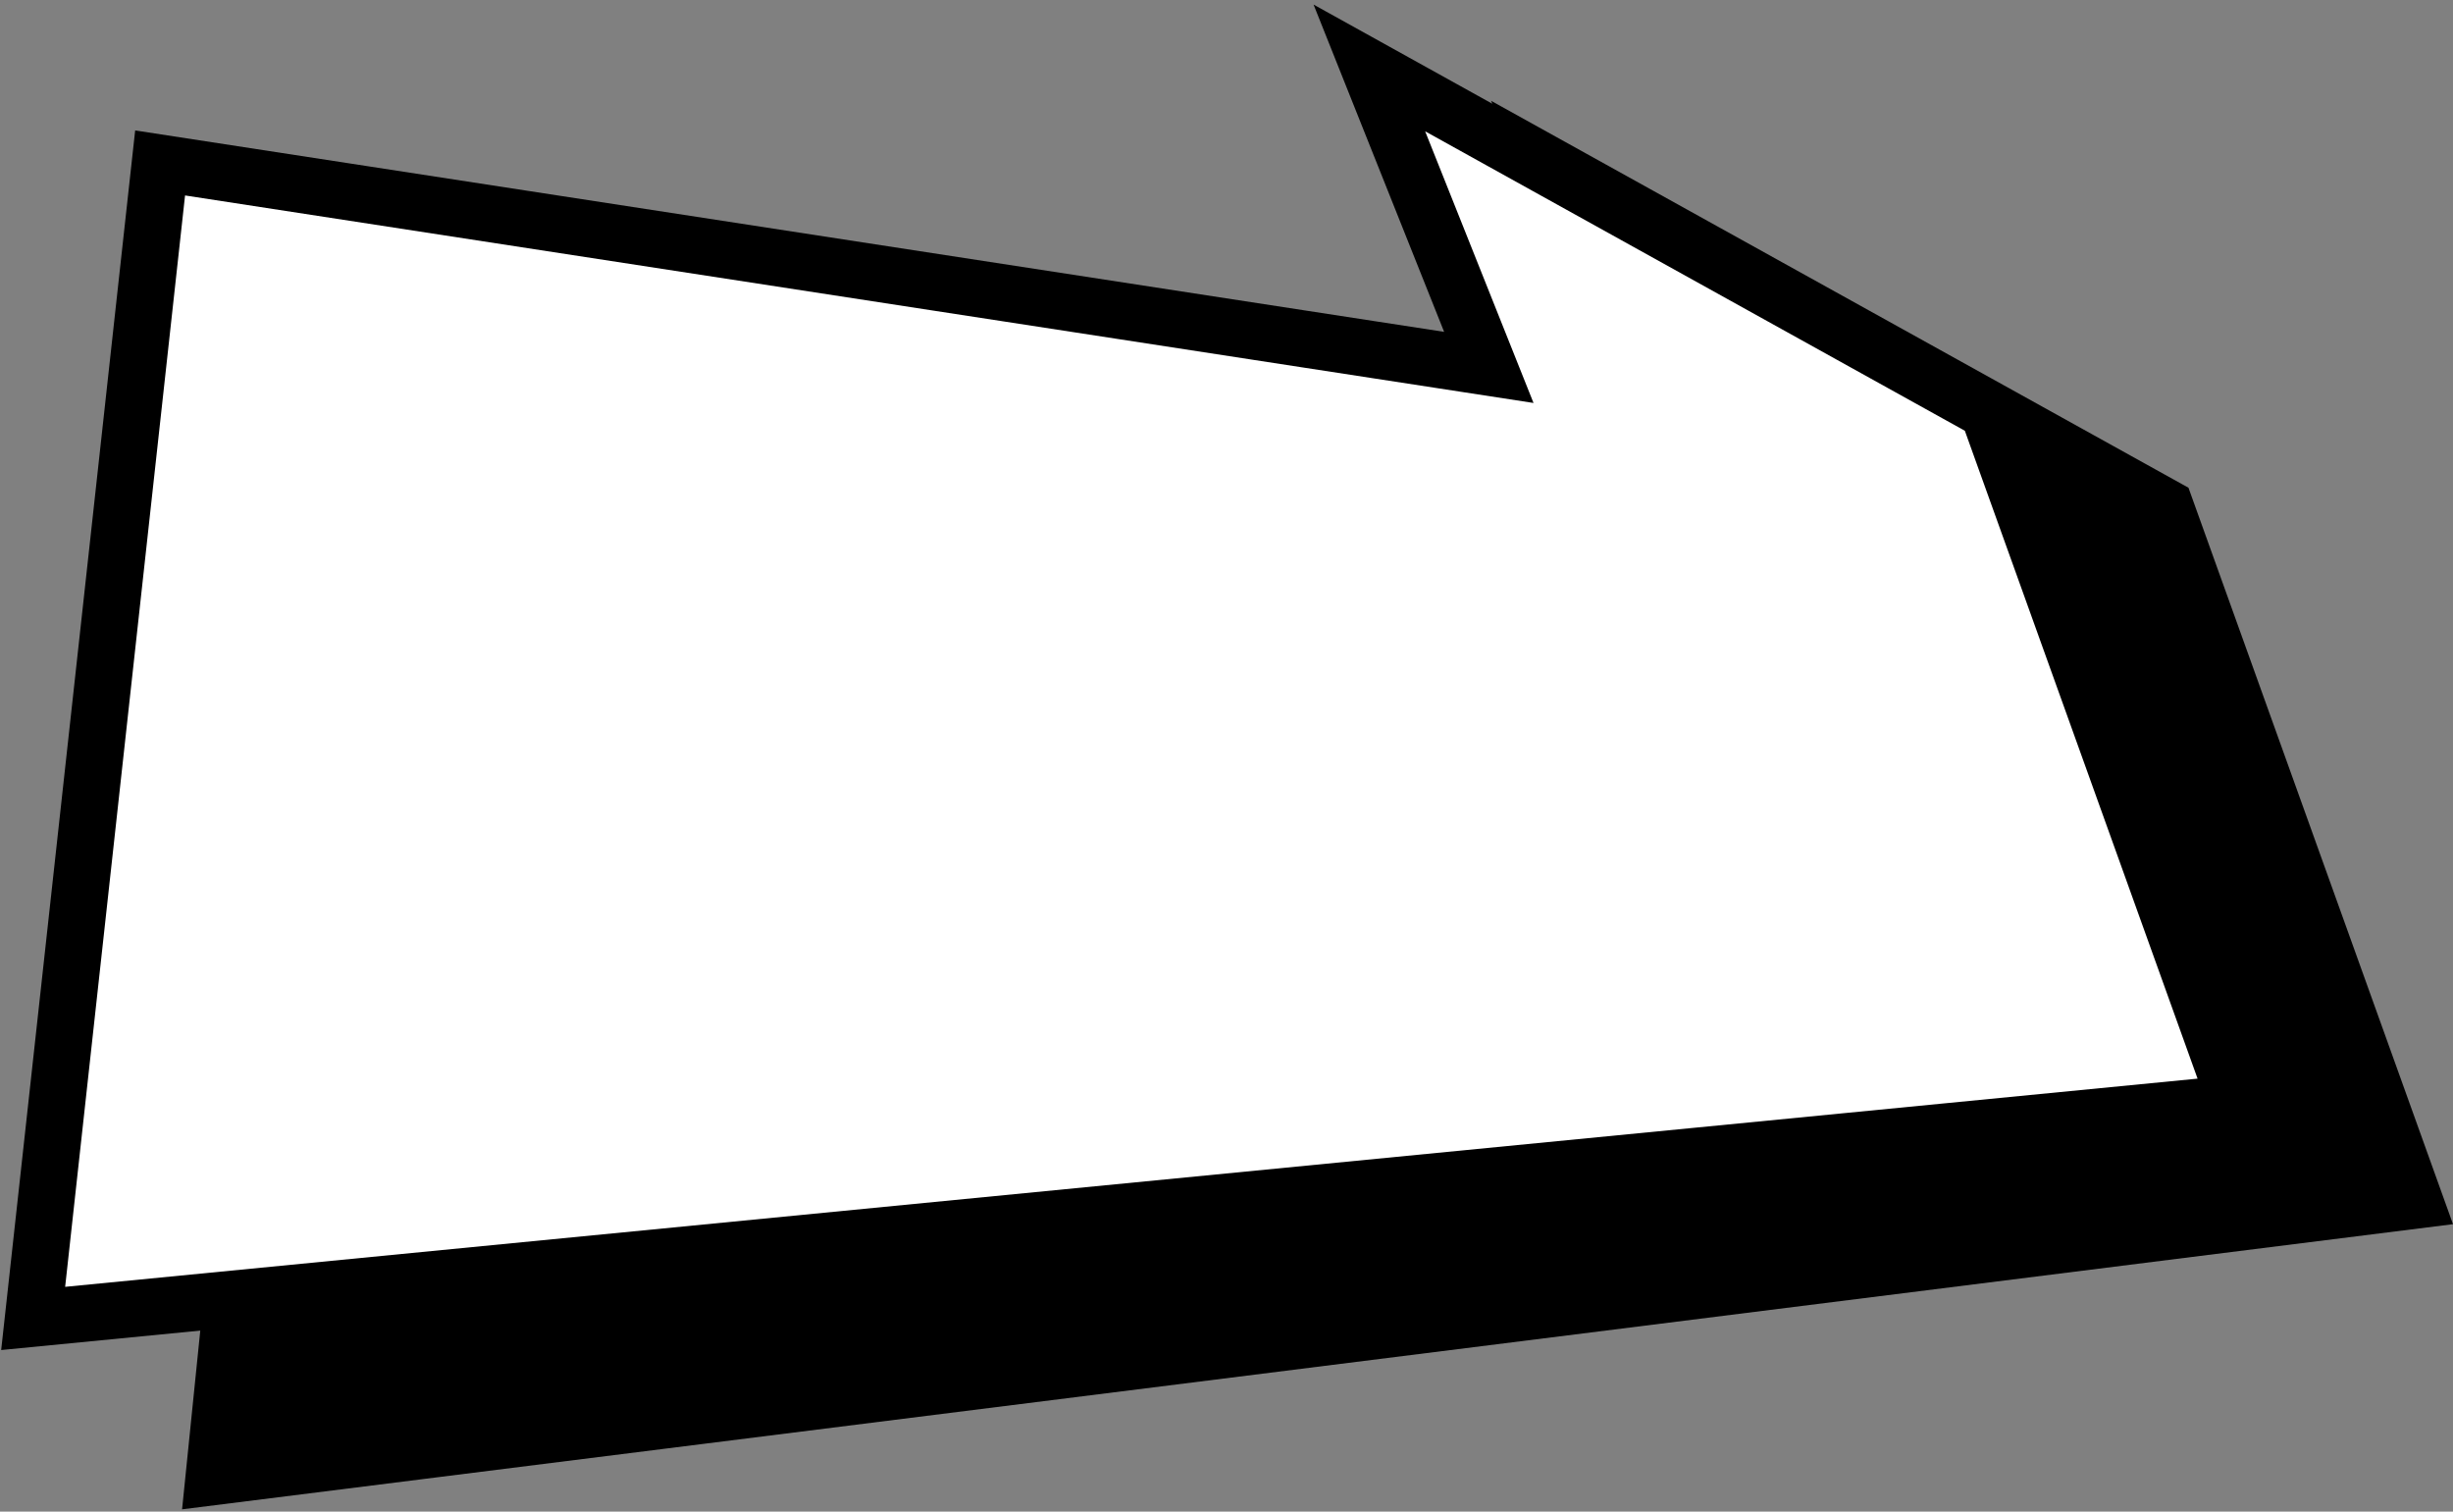 <?xml version="1.0" encoding="UTF-8"?> <svg xmlns="http://www.w3.org/2000/svg" width="357" height="220" viewBox="0 0 357 220" fill="none"><rect x="0" y="0" width="357" height="220" fill="#808080" stroke="none"/><path d="M351.377 174.715L315.143 73.837L225.119 23.889L239.831 60.77L242.505 67.473L235.373 66.375L49.163 37.72L31.128 214.928L351.377 174.715Z" fill="black" stroke="black" stroke-width="8.25"></path><path d="M325.499 160.575L289.314 59.837L199.291 9.889L214.003 46.769L216.677 53.472L209.545 52.374L23.302 23.714L4.827 191.883L325.499 160.575Z" fill="white" stroke="black" stroke-width="8.25"></path></svg> 